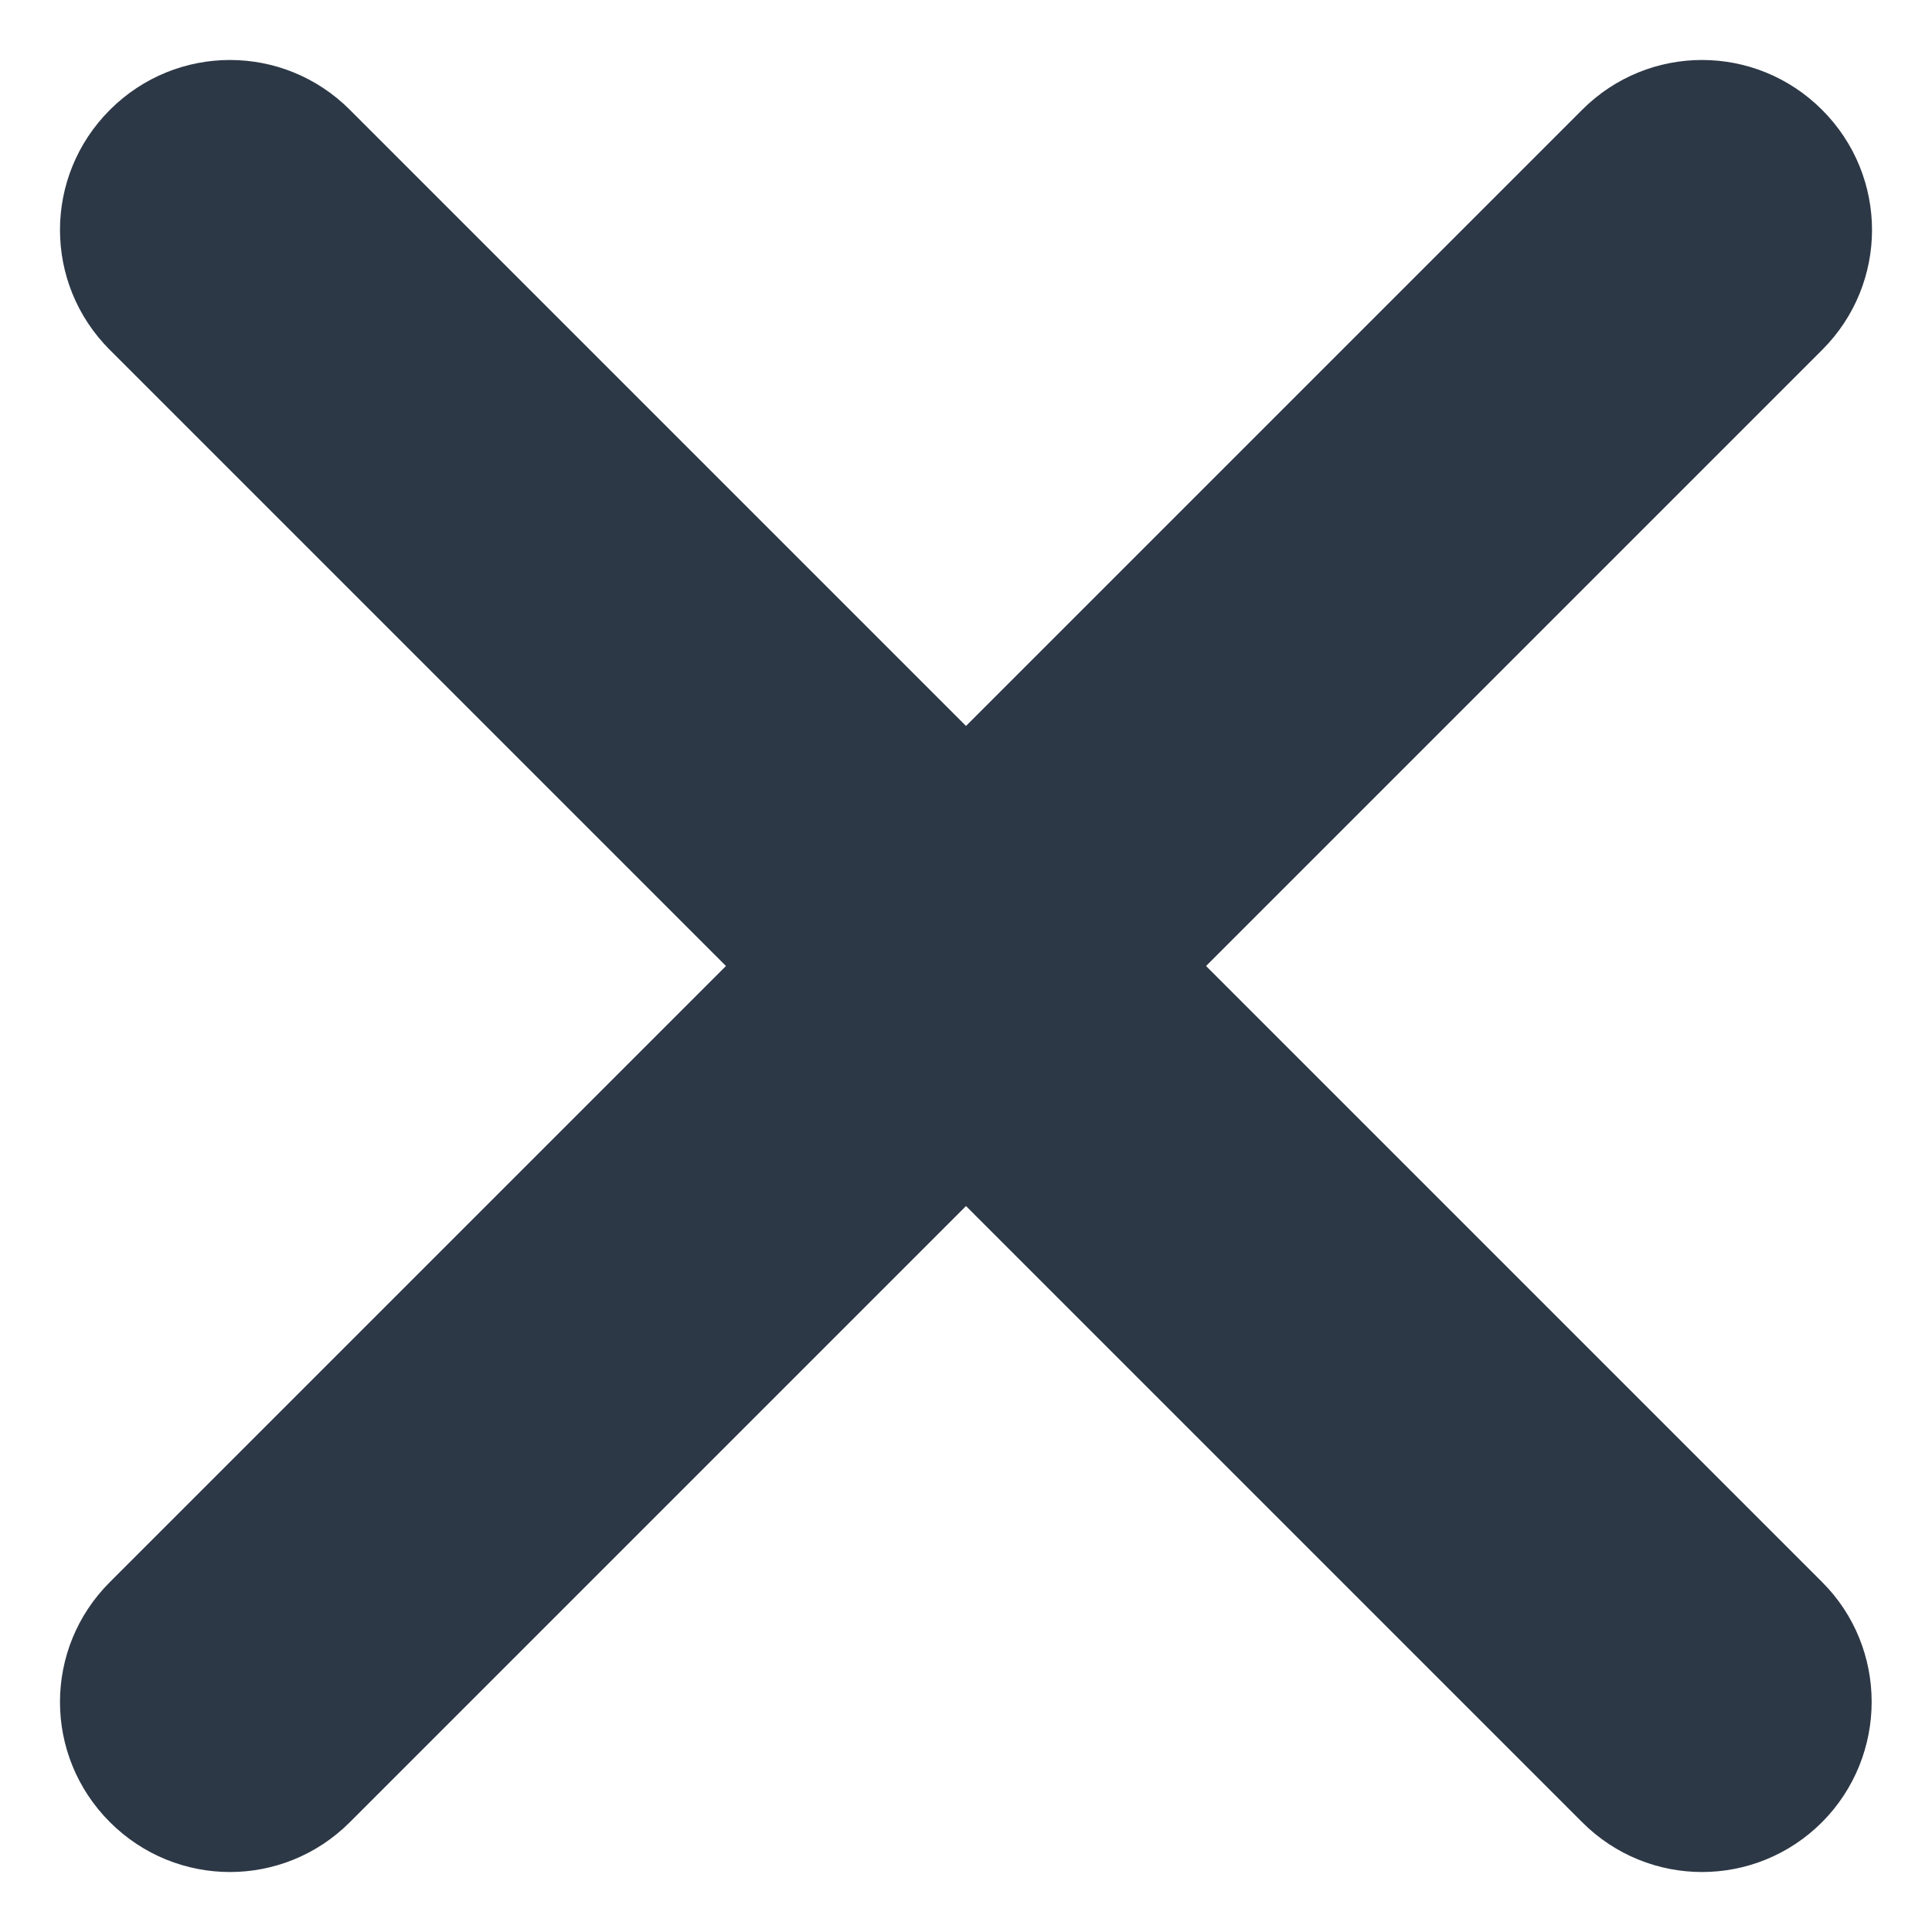 <svg width="16" height="16" viewBox="0 0 16 16" fill="none" xmlns="http://www.w3.org/2000/svg">
<path d="M15.09 13.102L9.988 8L15.09 2.898C15.641 2.348 15.641 1.461 15.09 0.91C14.539 0.359 13.652 0.359 13.102 0.91L8 6.012L2.898 0.91C2.348 0.359 1.461 0.359 0.91 0.91C0.359 1.461 0.359 2.348 0.91 2.898L6.012 8L0.91 13.102C0.359 13.652 0.359 14.539 0.91 15.09C1.461 15.641 2.348 15.641 2.898 15.09L8 9.988L13.102 15.09C13.652 15.641 14.539 15.641 15.09 15.09C15.637 14.539 15.637 13.648 15.09 13.102Z" fill="#2D3846"/>
</svg>
